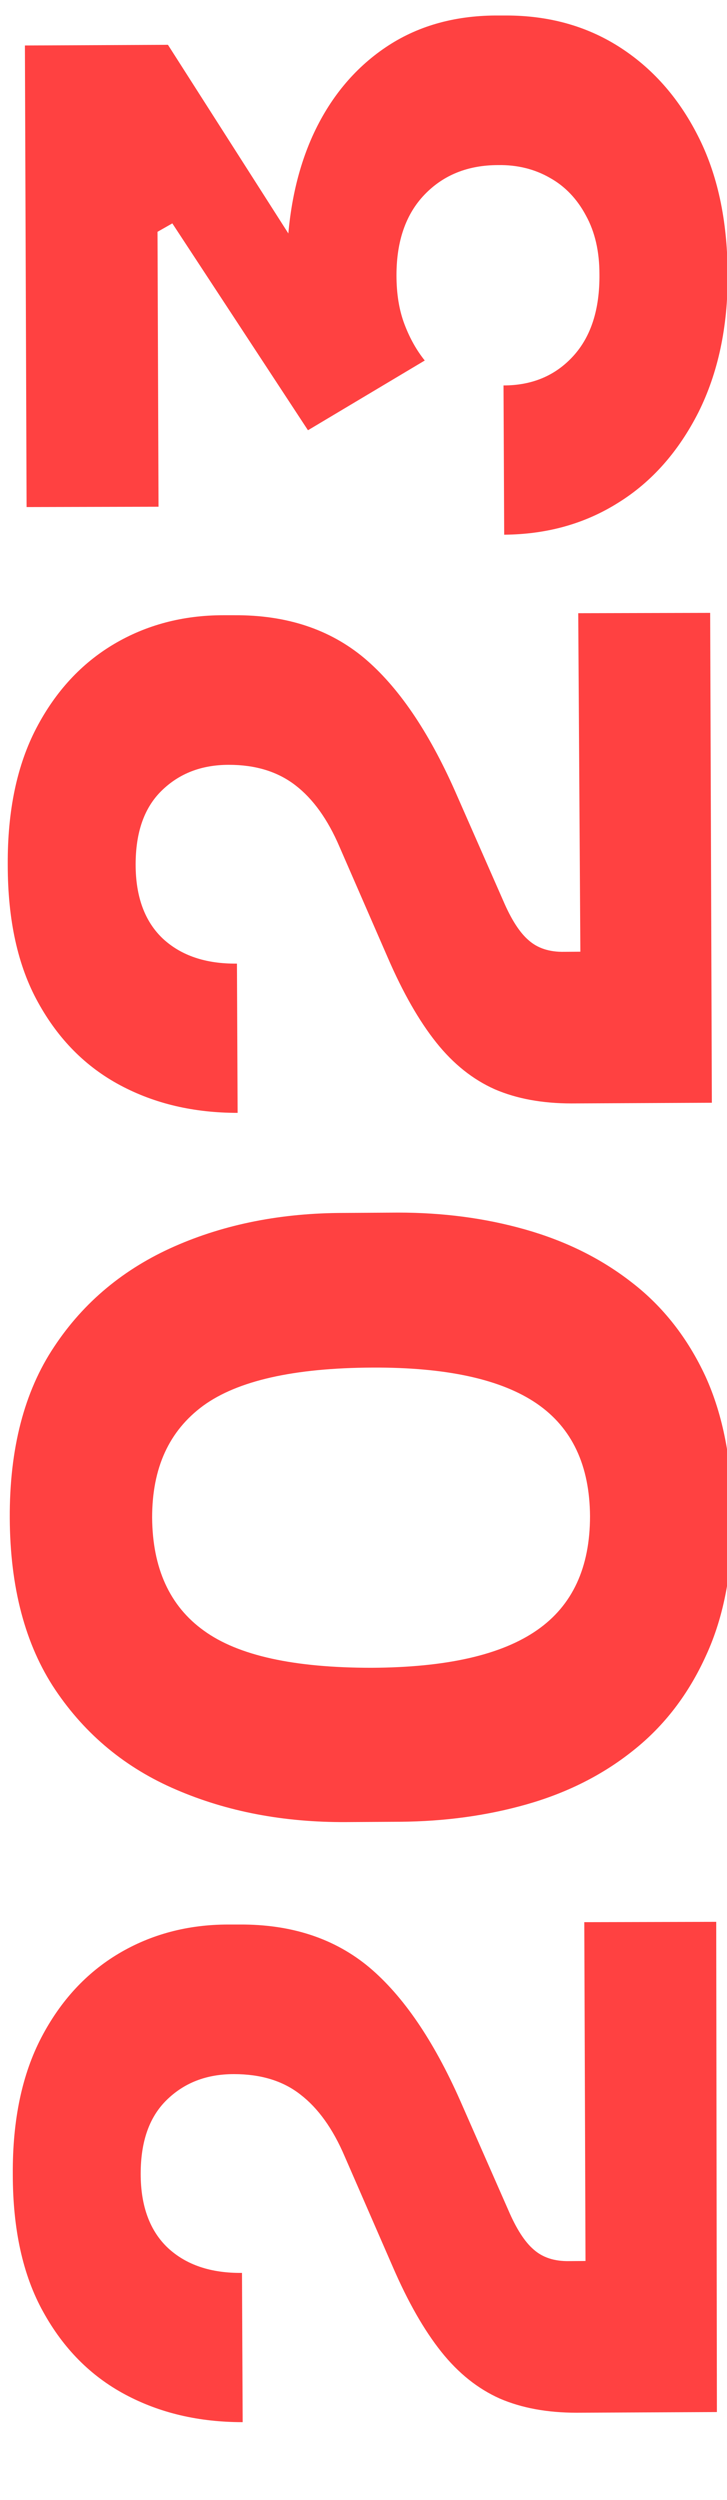 <?xml version="1.0" encoding="UTF-8"?>
<!-- Generator: Adobe Illustrator 27.8.0, SVG Export Plug-In . SVG Version: 6.00 Build 0)  -->
<svg xmlns="http://www.w3.org/2000/svg" xmlns:xlink="http://www.w3.org/1999/xlink" version="1.1" x="0px" y="0px" viewBox="0 0 216 742" style="enable-background:new 0 0 216 742;" xml:space="preserve">
<style type="text/css">
	.st0{fill:#FF4141;}
	.st1{filter:url(#Adobe_OpacityMaskFilter);}
	.st2{mask:url(#SVGID_1_);fill:#FF4141;}
</style>
<g id="Layer_1">
	<g>
		<path class="st0" d="M213,715.9l-41.7,0.2c-8.7,0-16.3-1.4-22.8-4.2c-6.5-2.9-12.3-7.5-17.4-13.9c-5.1-6.4-9.9-14.8-14.4-25.2    l-14.3-32.8c-3.5-8.2-7.9-14.3-13.1-18.3c-5.2-4.1-11.8-6.1-19.8-6.1c-8.2,0-14.8,2.6-20,7.7c-5.2,5.1-7.7,12.4-7.7,21.9    c0,9.7,2.8,17,8.1,22c5.4,5,12.7,7.5,22,7.4l0.2,44.3c-13,0-24.6-2.7-34.9-8.2c-10.3-5.5-18.4-13.7-24.4-24.6    c-6-10.8-9-24.4-9-40.8c-0.1-16.2,2.8-29.7,8.5-40.6c5.7-10.9,13.4-19.2,23-24.9c9.6-5.7,20.5-8.6,32.5-8.6l3.3,0    c15.6-0.1,28.4,4.2,38.6,12.7c10.1,8.5,19.1,21.7,27,39.5l14.3,32.5c2.4,5.6,4.9,9.5,7.6,11.8c2.6,2.3,6.1,3.5,10.6,3.4l13.9-0.1    l-9.1,10.9l-0.4-111.4l39.2-0.1L213,715.9z"></path>
		<path class="st0" d="M217.6,449.8c0.1,16.2-2.5,30-7.8,41.5c-5.2,11.5-12.4,20.9-21.6,28.2c-9.1,7.3-19.7,12.6-31.6,16    c-11.9,3.4-24.5,5.1-37.7,5.2l-16.1,0.1c-18.5,0.1-35.3-3.1-50.4-9.6c-15-6.4-27-16.3-36-29.7C7.5,488.2,3,471.2,2.9,450.6    C2.8,430,7.2,413,16.1,399.7c8.8-13.3,20.8-23.2,35.8-29.8c15-6.6,31.8-9.9,50.3-9.9l16.1-0.1c13.2,0,25.7,1.6,37.7,5    c12,3.4,22.6,8.6,31.8,15.8c9.2,7.1,16.5,16.4,21.8,27.8C214.8,419.9,217.5,433.7,217.6,449.8z M175.3,450    c-0.1-15-5.3-26.2-15.8-33.4c-10.5-7.2-26.8-10.8-48.8-10.7c-23.4,0.1-40.1,3.9-50.3,11.3c-10.2,7.5-15.2,18.5-15.2,33.2    c0.1,15,5.2,26.3,15.4,33.6c10.2,7.4,26.8,11,49.8,11c22.2-0.1,38.6-3.8,49.2-11.2C170.1,476.5,175.3,465.2,175.3,450z"></path>
		<path class="st0" d="M211.5,327.3l-41.7,0.2c-8.7,0-16.3-1.4-22.8-4.2c-6.5-2.9-12.3-7.5-17.4-13.9c-5.1-6.4-9.9-14.8-14.4-25.2    l-14.3-32.8c-3.5-8.2-7.9-14.3-13.1-18.3C82.5,229,75.9,227,68,227c-8.2,0-14.8,2.6-20,7.7c-5.2,5.1-7.7,12.4-7.7,21.9    c0,9.7,2.8,17,8.1,22c5.4,5,12.7,7.5,22,7.4l0.2,44.3c-13,0-24.6-2.7-34.9-8.2s-18.4-13.7-24.4-24.6c-6-10.8-9-24.4-9-40.8    c-0.1-16.2,2.8-29.7,8.5-40.6c5.7-10.9,13.4-19.2,23-24.9c9.6-5.7,20.5-8.6,32.5-8.6l3.3,0c15.6-0.1,28.4,4.2,38.6,12.7    c10.1,8.5,19.1,21.7,27,39.5l14.3,32.5c2.4,5.6,4.9,9.5,7.6,11.8c2.6,2.3,6.1,3.5,10.6,3.4l13.9-0.1l-9.1,10.9L171.8,182l39.2-0.1    L211.5,327.3z"></path>
		<path class="st0" d="M216.2,81.3c0.1,15.8-2.9,29.5-8.7,41.1c-5.9,11.6-13.8,20.6-23.8,26.8c-10,6.3-21.3,9.4-33.9,9.5l-0.2-44.3    c8.5,0,15.4-2.9,20.7-8.7c5.3-5.8,7.9-13.9,7.8-24.3c0-6.7-1.3-12.5-4-17.4c-2.6-4.9-6.2-8.7-10.7-11.2c-4.5-2.6-9.7-3.9-15.4-3.8    c-8.9,0-16.2,2.9-21.8,8.7c-5.6,5.8-8.4,13.8-8.4,24c0,5.6,0.8,10.4,2.4,14.6c1.6,4.2,3.6,7.7,6,10.7l-34.7,20.7L51.2,66.3    l-4.4,2.5l0.3,81.6l-39.2,0.1l-0.5-137l42.5-0.2l45.3,70.9l-6.3,22.3c-1.1-3.7-2-7.7-2.7-11.8c-0.7-4.2-1-8.7-1-13.5    c-0.1-15.8,2.5-29.3,7.6-40.7c5.1-11.3,12.4-20.1,21.7-26.4c9.3-6.3,20.2-9.4,32.6-9.5l3.3,0c12.4,0,23.6,3,33.4,9.2    c9.8,6.2,17.7,15,23.5,26.4C213.2,51.7,216.1,65.3,216.2,81.3z"></path>
	</g>
</g>
<g id="Layer_2">
	<defs>
		<filter id="Adobe_OpacityMaskFilter" x="0" y="5" width="216" height="737">
			<feColorMatrix type="matrix" values="1 0 0 0 0  0 1 0 0 0  0 0 1 0 0  0 0 0 1 0"></feColorMatrix>
		</filter>
	</defs>
	<mask maskUnits="userSpaceOnUse" x="0" y="5" width="216" height="737" id="SVGID_1_">
		<g class="st1">
		</g>
	</mask>
	<rect y="5" class="st2" width="216" height="737"></rect>
	<rect x="1432.8" y="-1509.3" class="st0" width="182.5" height="2371.6"></rect>
</g>
</svg>

